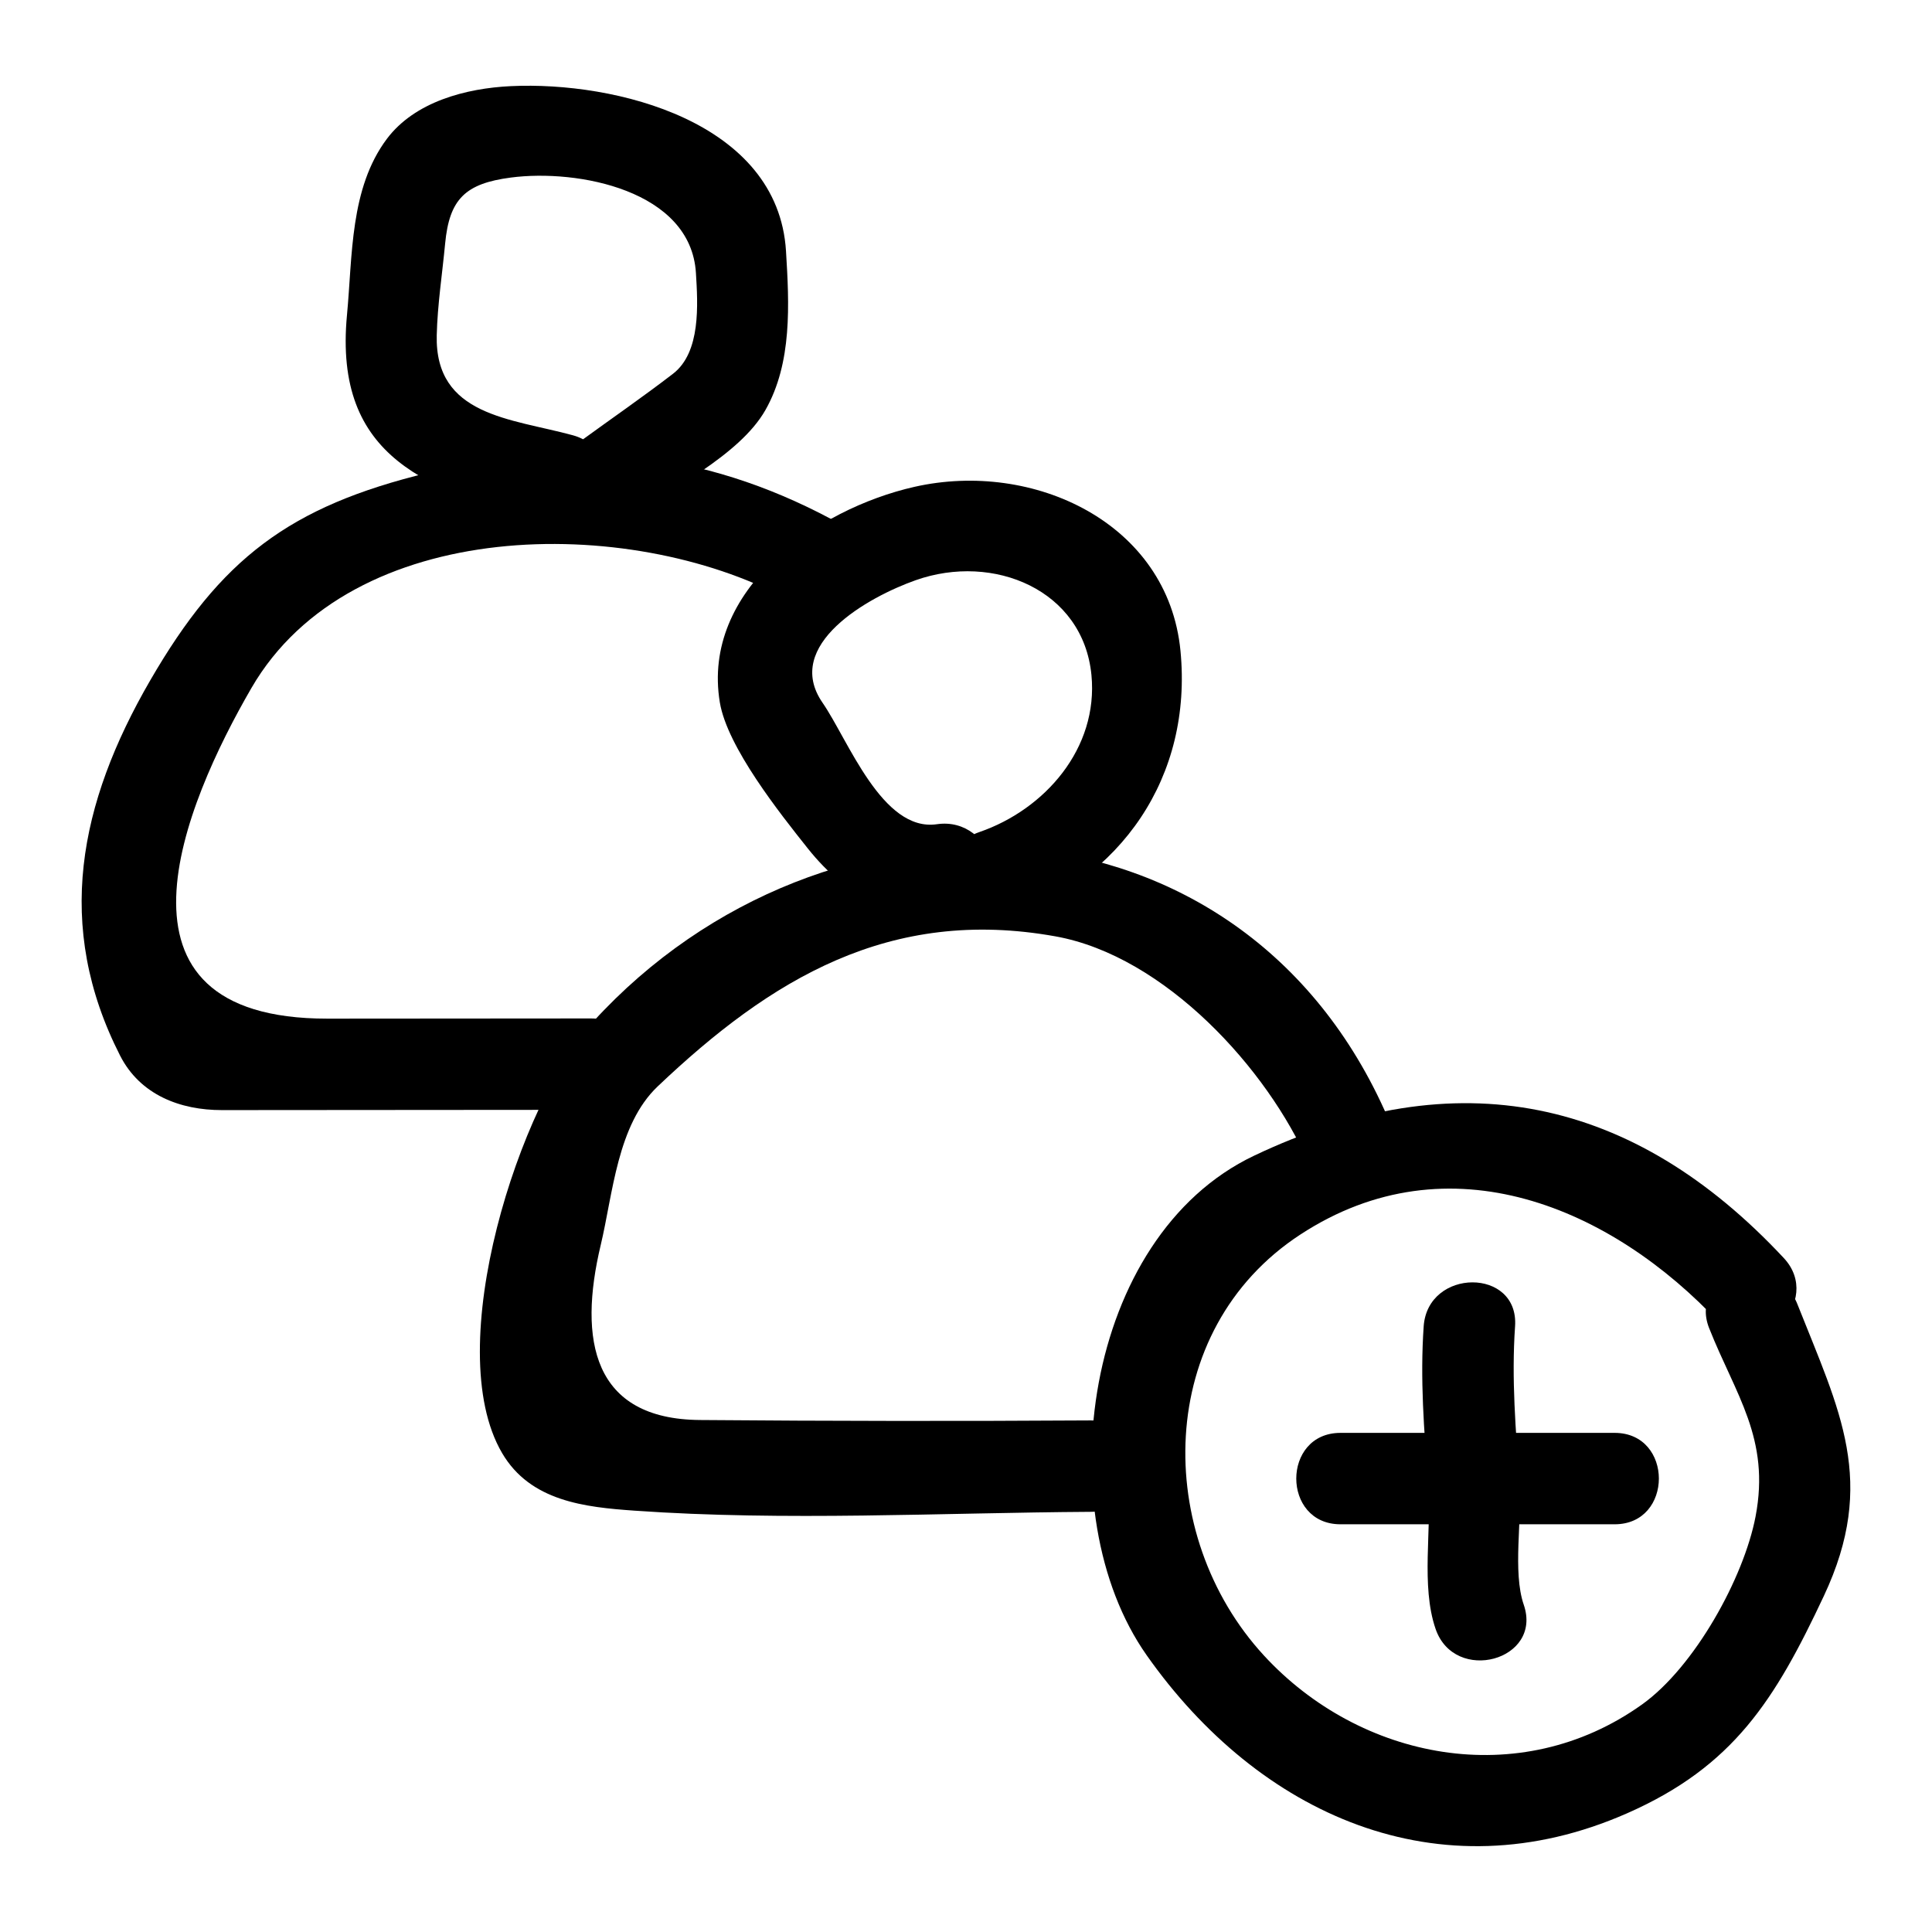 <?xml version="1.0" encoding="UTF-8"?>
<!-- Uploaded to: SVG Find, www.svgrepo.com, Generator: SVG Find Mixer Tools -->
<svg fill="#000000" width="800px" height="800px" version="1.1" viewBox="144 144 512 512" xmlns="http://www.w3.org/2000/svg">
 <g>
  <path d="m596.96 496.02c6.984 17.652 16.23 29.195 12.285 49.855-3.102 16.254-16.152 39.867-30.074 49.816-32.453 23.191-74.801 14.656-100.24-12.992-29.285-31.824-29.059-86.18 9.641-111.51 39.539-25.879 82.719-6.992 111.02 23.328 10.68 11.438 27.77-5.727 17.129-17.129-39.785-42.617-86.531-52.711-140.38-27.117-45.238 21.504-55.016 94.664-28.465 132.38 29.68 42.168 77.352 63.879 127.3 41.898 28.246-12.43 39.238-30.086 52.164-57.602 14.238-30.305 4.18-49.047-7.031-77.379-5.676-14.34-29.105-8.094-23.355 6.445z"/>
  <path d="m521.29 495.5c-0.969 13.93 0.086 27.641 1.207 41.527 0.984 12.172-2.004 27.16 1.953 38.664 5.055 14.676 28.457 8.371 23.355-6.438-2.988-8.68-0.398-22.836-1.09-32.227-1.023-13.91-2.18-27.578-1.207-41.527 1.086-15.598-23.145-15.492-24.219 0z"/>
  <path d="m499.24 547.95h72.664c15.621 0 15.621-24.223 0-24.223h-72.664c-15.621 0-15.621 24.223 0 24.223z"/>
  <path d="m511.79 440.2c-38.711-89.195-149.3-92.609-210.62-25.418-19.387 21.242-40.531 86.262-24.113 114.29 7.496 12.797 21.938 14.348 35.148 15.273 39.898 2.797 80.855 0.551 120.84 0.305 15.613-0.098 15.625-24.316 0-24.223-34.527 0.215-69.051 0.176-103.58-0.109-28.367-0.234-32.297-21.133-26.266-46.379 3.231-13.52 4.356-31.832 15.094-42.031 29.875-28.371 61.426-47.668 105.42-39.762 29.02 5.215 56.277 35.211 67.156 60.281 6.211 14.297 27.074 1.949 20.922-12.227z"/>
  <path d="m409.95 387.87c31.273-10.754 50.125-38.062 46.887-71.41-3.297-33.941-39.023-50.551-70.473-43.449-26.137 5.906-56.516 27.363-51.605 57.113 1.961 11.871 15.926 29.434 23.316 38.719 10.699 13.441 23.633 19.402 40.641 16.938 15.41-2.234 8.832-25.57-6.438-23.355-14.508 2.106-23.516-22.383-30.285-32.18-10.621-15.359 12.129-28.055 24.668-32.484 20.66-7.305 44.391 2.594 46.582 25.121 1.887 19.441-12.348 35.656-29.73 41.633-14.68 5.051-8.375 28.453 6.438 23.355z"/>
  <path d="m300.62 413.9c-23.285 0.016-46.57 0.035-69.859 0.051-62.195 0.047-37.93-56.891-20.133-87.617 26.547-45.824 100.11-45.926 141.64-23.746 13.77 7.356 26.008-13.555 12.227-20.914-34.734-18.555-69.004-21.602-107.03-12.387-36.777 8.91-54.969 22.762-73.66 55.027-18.875 32.582-25.488 65.07-7.981 99.426 5.324 10.453 15.973 14.461 26.996 14.449 32.602-0.023 65.199-0.051 97.801-0.074 15.625-0.008 15.625-24.227 0.004-24.215z"/>
  <path d="m310.06 281.82c11.027-8.031 29.855-16.949 36.793-29.168 7.117-12.539 6.309-28.055 5.445-42.117-2.106-34.32-45.203-45.023-72.918-43.707-11.824 0.562-25.441 4.094-32.859 13.98-9.832 13.109-9.086 31.051-10.566 46.676-3.613 38.184 21.719 46.57 53.379 55.211 15.094 4.117 21.492-19.25 6.438-23.355-16.414-4.477-36.551-5.078-36.031-26.504 0.195-8.07 1.465-16.242 2.223-24.273 1.117-11.824 5.356-15.93 17.41-17.508 17.73-2.324 47.711 3.371 49.055 25.289 0.508 8.281 1.344 21.004-6.086 26.719-8.004 6.152-16.348 11.906-24.508 17.848-12.488 9.09-0.422 30.121 12.227 20.91z"/>
 </g>
</svg>